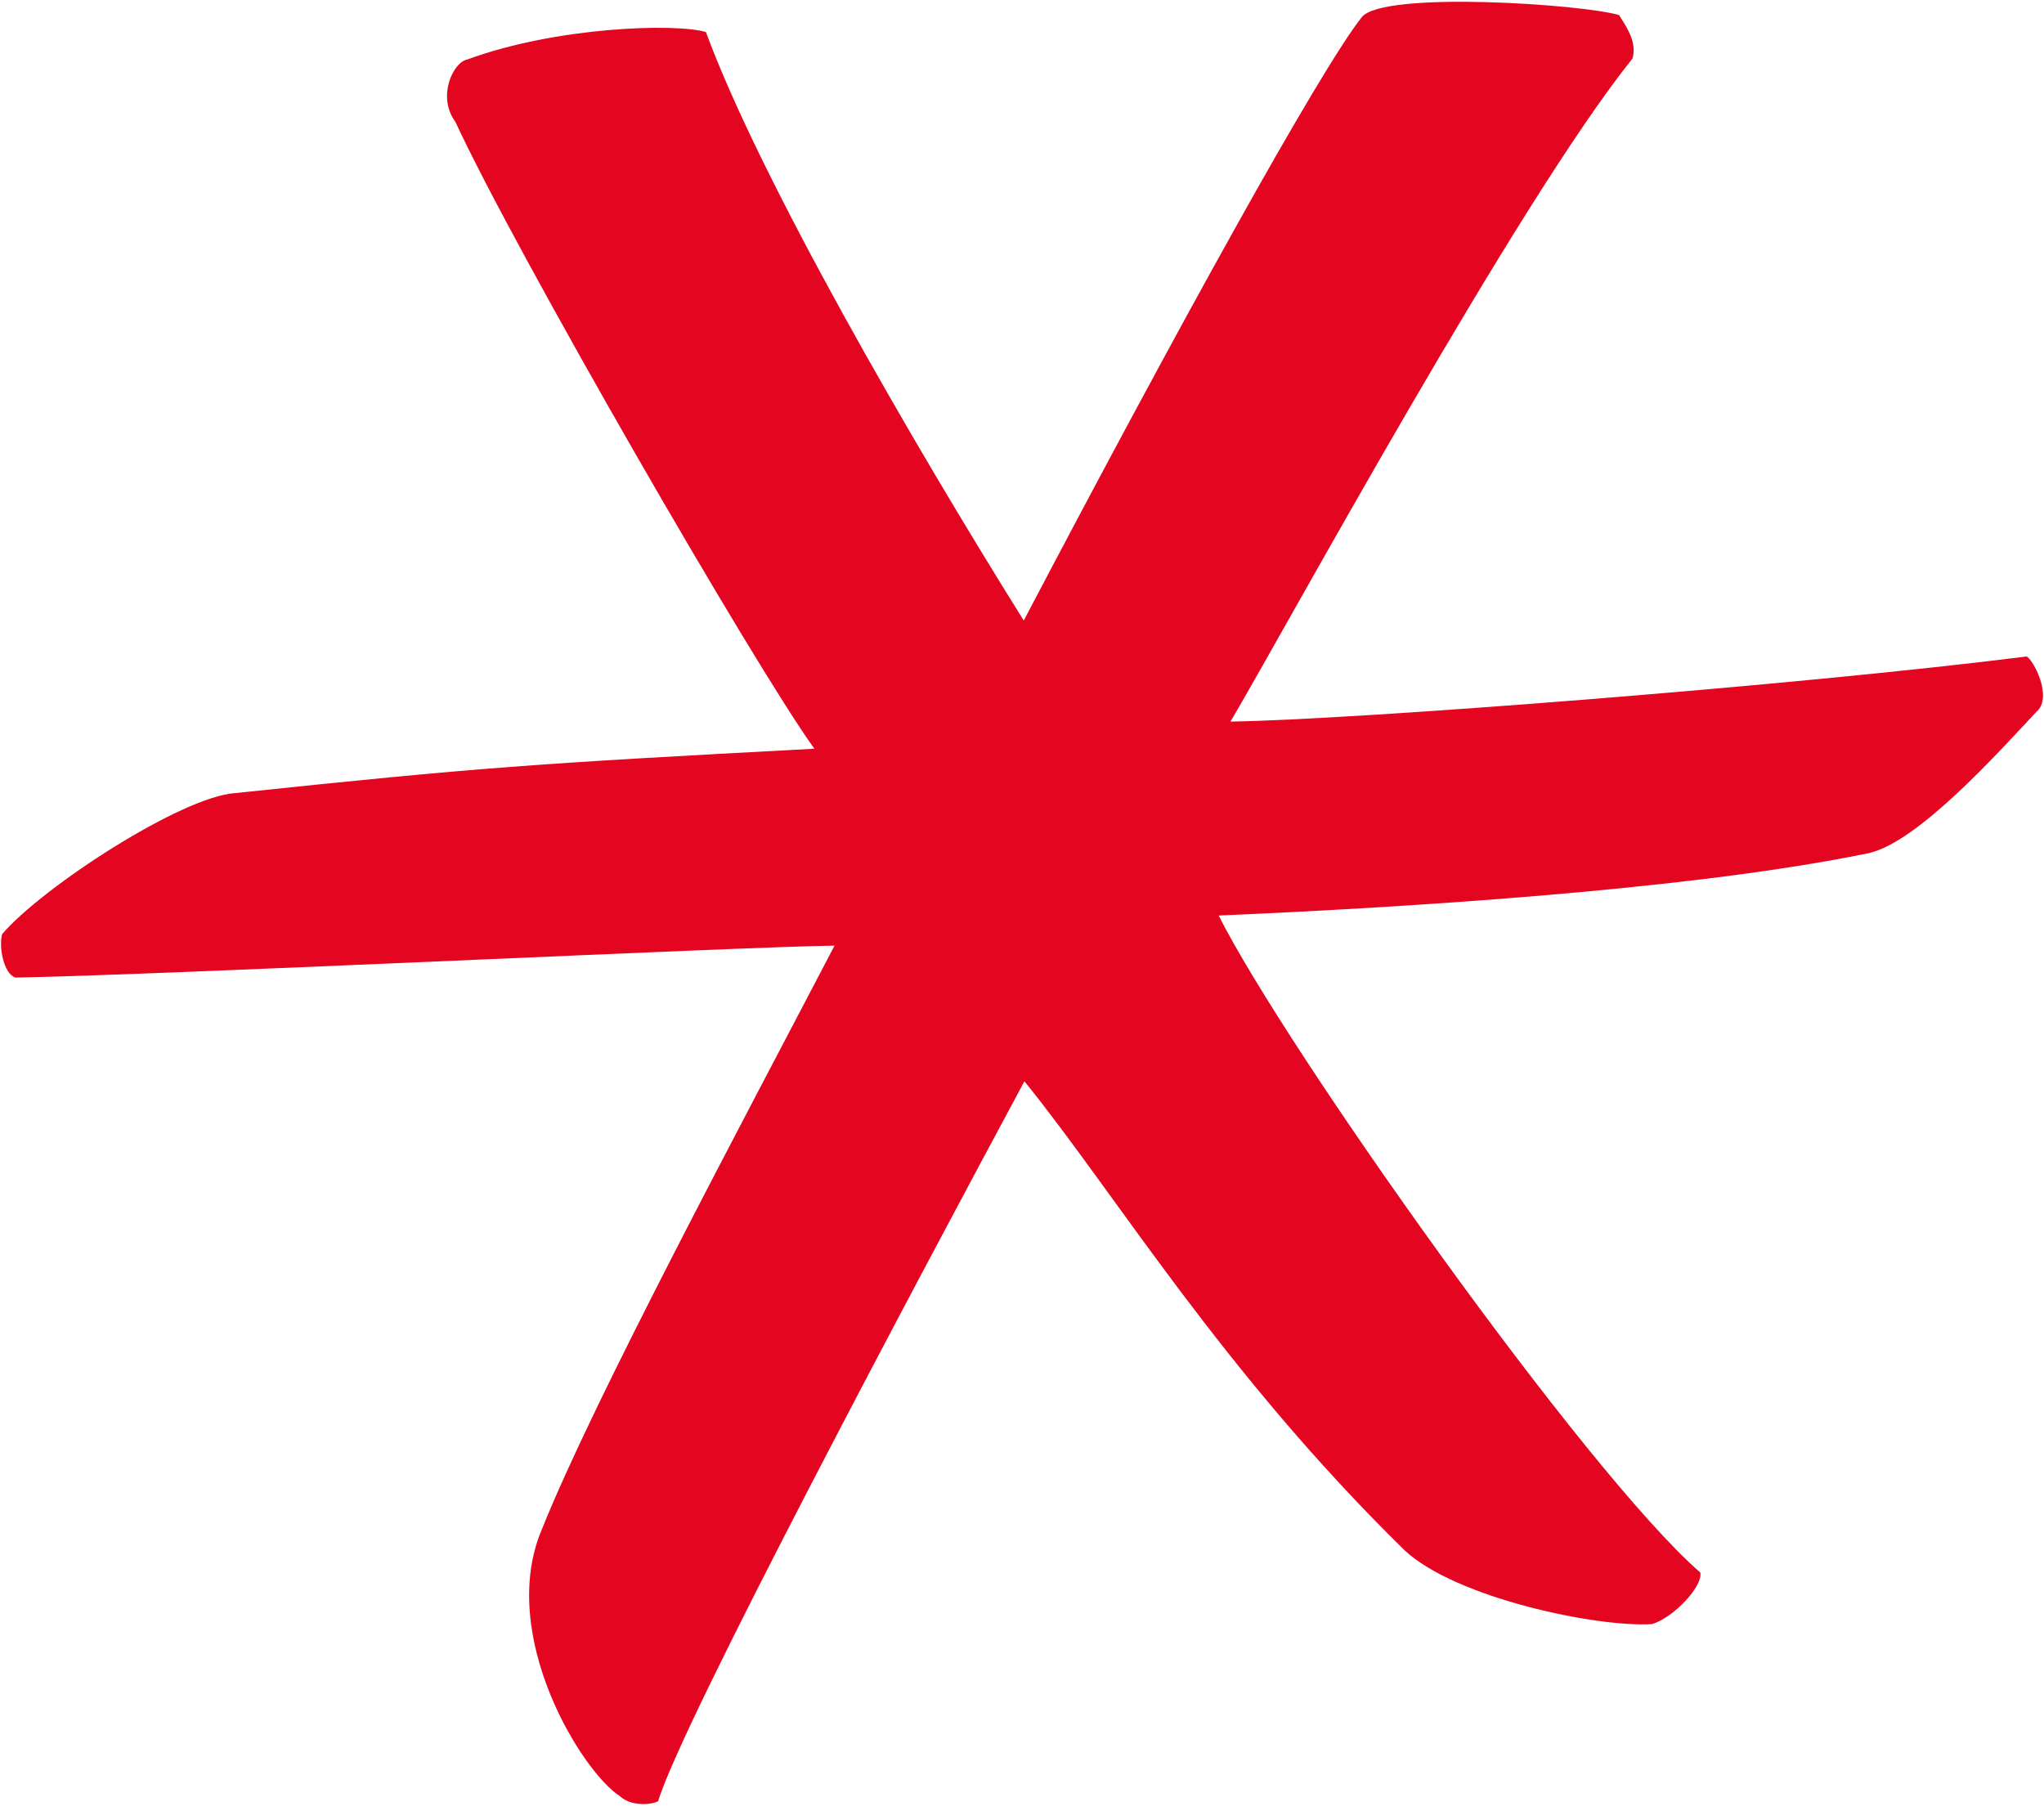 <svg width="910px" height="804px" viewBox="0 0 910 804" version="1.1" xmlns="http://www.w3.org/2000/svg">
    <title>Star</title>
    <g id="Page-1" stroke="none" strokeWidth="1" fill="none" fillRule="evenodd">
        <g id="Untitled" transform="translate(-45, -98)" fill="#E40520" fillRule="nonzero">
            <g id="176820" transform="translate(45.454, 98.795)">
                <path d="M547.354,320.476 C570.94,280.684 675.046,89.075 726.341,25.265 C728.729,17.198 722.289,9.385 720.372,5.912 C704.242,1.098 615.251,-4.978 605.811,6.852 C587.037,30.546 523.192,146.265 455.329,275.475 C405.734,196.181 338.092,79.306 313.818,13.47 C300.361,9.455 247.114,11.118 207.577,25.696 C201.39,26.782 193.939,42.12 202.26,53.405 C228.96,111.174 335.162,295.226 362.114,332.558 C237.062,339.215 213.115,340.843 104.234,352.309 C80.324,353.898 18.503,394.09 0.525,415.068 C-1.103,420.457 1.104,432.828 6.457,434.456 C80.141,432.974 332.886,420.564 371.085,420.237 C330.063,498.808 263.794,622.594 240.753,680.183 C220.93,726.993 258.406,787.98 275.624,798.977 C280.181,803.281 289.044,802.992 292.552,801.148 C303.007,766.168 409.466,566.455 455.623,480.617 C496.279,530.824 543.199,609.32 624.77,689.338 C647.631,710.823 711.114,723.883 735.061,722.292 C744.756,719.289 757.633,705.579 756.549,699.357 C705.398,654.791 571.484,465.423 542.111,406.823 C619.268,403.493 750.506,395.789 831.68,379.005 C853.707,373.869 888.907,334.547 906.051,316.243 C913.901,309.769 904.462,292.333 901.747,291.5 C798.219,304.559 603.278,319.606 547.354,320.476 L547.354,320.476 Z" id="Path"></path>
            </g>
        </g>
    </g>
</svg>